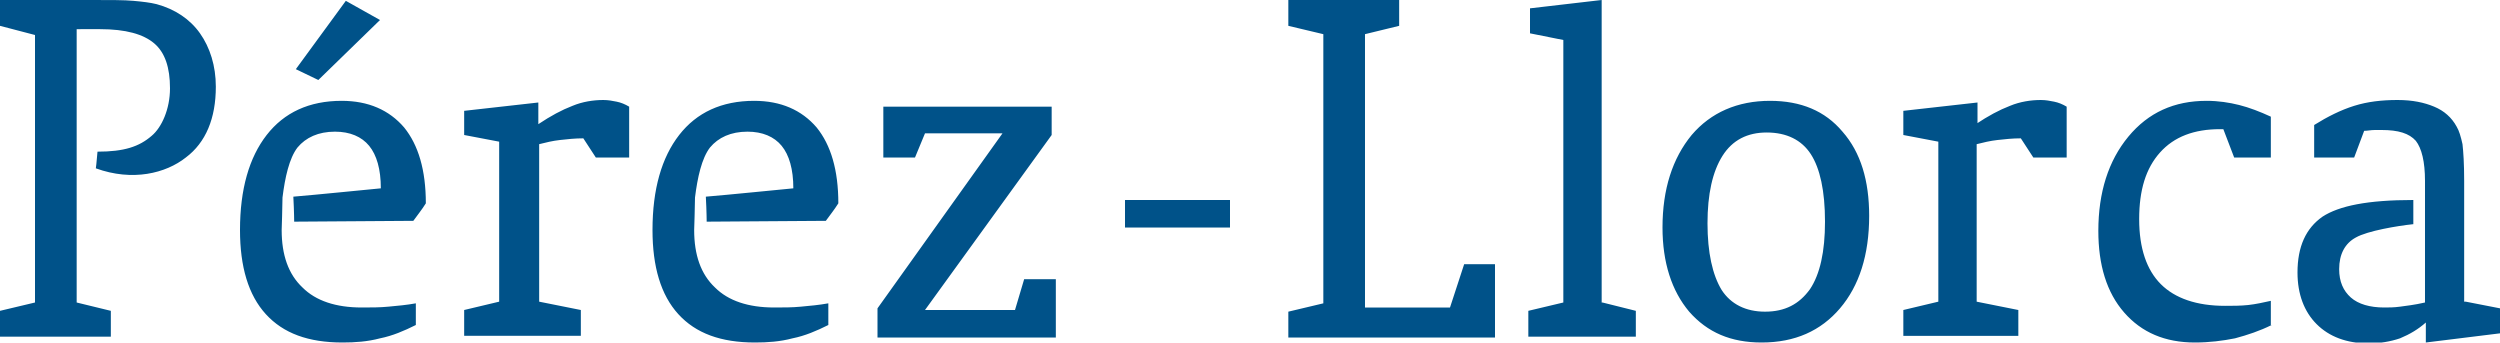 <svg xmlns="http://www.w3.org/2000/svg" viewBox="0 0 300 41.1"><path fill="#005289" d="M0 0h11.2c2.1 0 3.7 0 4.8.1 1.1.1 2 .2 2.8.4 2.2.6 4 1.8 5.2 3.5 1.2 1.7 1.9 3.9 1.9 6.4 0 3.8-1.2 6.7-3.6 8.5-2.4 1.9-6.4 2.9-10.8 1.3 0 0 .1-.7.2-2 3.2 0 5-.6 6.5-1.9 1.2-1 2.2-3.2 2.2-5.7s-.6-4.3-1.9-5.4c-1.3-1.1-3.4-1.7-6.5-1.7H9.2v32.8l4.1 1v3.1H0v-3.1l4.2-1V4.2L0 3.1V0zM49.9 39c-1.4.7-2.8 1.3-4.3 1.6-1.5.4-3 .5-4.5.5-4.1 0-7.1-1.1-9.2-3.4-2.1-2.3-3.1-5.7-3.1-10.1 0-4.9 1.1-8.7 3.2-11.4 2.1-2.7 5.1-4.1 9-4.1 3.2 0 5.7 1.1 7.5 3.2 1.7 2.1 2.6 5.1 2.6 9.1-.5.8-1 1.4-1.5 2.1l-14.3.1c0 .1 0-1.2-.1-3 2.5-.2 9.4-.9 10.5-1 0-2.3-.5-4-1.4-5.1-.9-1.1-2.3-1.7-4.1-1.7-2 0-3.5.7-4.5 1.9-1 1.3-1.5 3.6-1.8 6 0 1-.1 3.8-.1 3.9 0 3 .8 5.3 2.5 6.9 1.6 1.6 4 2.4 7.1 2.4 1.1 0 2.2 0 3.2-.1 1.1-.1 2.2-.2 3.3-.4V39zM35.5 8.3l6-8.2 4.1 2.3-7.4 7.2-2.7-1.3zM99.4 39c-1.4.7-2.8 1.3-4.3 1.6-1.5.4-3 .5-4.5.5-4.1 0-7.1-1.1-9.2-3.4-2.1-2.3-3.1-5.7-3.1-10.1 0-4.9 1.1-8.7 3.2-11.4 2.1-2.7 5.1-4.1 9-4.1 3.2 0 5.7 1.1 7.5 3.2 1.7 2.1 2.6 5.1 2.6 9.1-.5.8-1 1.4-1.5 2.1l-14.3.1c0 .1 0-1.2-.1-3 2.5-.2 9.4-.9 10.5-1 0-2.3-.5-4-1.4-5.1-.9-1.1-2.3-1.7-4.1-1.7-2 0-3.5.7-4.5 1.9-1 1.3-1.5 3.6-1.8 6 0 1-.1 3.8-.1 3.9 0 3 .8 5.3 2.5 6.9 1.6 1.6 4 2.4 7.1 2.4 1.1 0 2.2 0 3.2-.1 1.1-.1 2.2-.2 3.3-.4V39zM64.6 14.9c1.5-1 2.8-1.7 4.1-2.2 1.2-.5 2.5-.7 3.7-.7.6 0 1.1.1 1.6.2s1 .3 1.5.6v6.1h-4L70 16.6c-1 0-1.9.1-2.8.2-.9.1-1.7.3-2.5.5v18.9l5 1v3.1h-14v-3.1l4.2-1V17l-4.2-.8v-2.9l8.9-1v2.6zM105.3 40.5V37l15-21H111l-1.2 2.9H106v-6.1h20.2v3.4l-15.2 21h10.8l1.1-3.7h3.8v7h-21.4zM135 27.3V24h12.6v3.3H135zM163.8 36.9H174l1.7-5.2h3.7v8.8h-24.8v-3.1l4.2-1V4.1l-4.2-1V0h13.3v3.1l-4.1 1v32.8zM192.3 36.3l4 1v3.1h-12.9v-3.1l4.2-1V4.8l-4-.8V1l8.6-1v36.3zM224.3 25.9c0 4.7-1.2 8.4-3.5 11.1-2.3 2.7-5.4 4.1-9.4 4.1-3.7 0-6.5-1.2-8.7-3.7-2.1-2.5-3.2-5.9-3.2-10.1 0-4.6 1.2-8.3 3.5-11.1 2.3-2.7 5.5-4.1 9.4-4.1 3.7 0 6.6 1.2 8.7 3.7 2.2 2.5 3.2 5.9 3.2 10.1zm-12.5 11.5c2.4 0 4.1-.9 5.4-2.7 1.2-1.8 1.8-4.5 1.8-8.1 0-3.7-.6-6.4-1.7-8.1-1.1-1.7-2.9-2.6-5.3-2.6-2.3 0-4.1.9-5.3 2.8-1.2 1.9-1.8 4.6-1.8 8.1s.6 6.2 1.7 8c1.1 1.7 2.9 2.6 5.2 2.6zM237.1 14.9c1.5-1 2.8-1.7 4.1-2.2 1.2-.5 2.5-.7 3.7-.7.6 0 1.1.1 1.6.2s1 .3 1.5.6v6.1h-4l-1.5-2.3c-1 0-1.9.1-2.8.2-.9.1-1.7.3-2.5.5v18.9l5 1v3.1h-13.8v-3.1l4.2-1V17l-4.2-.8v-2.9l8.9-1v2.6zM272.6 39c-1.4.7-2.9 1.2-4.4 1.6-1.5.3-3.1.5-4.8.5-3.6 0-6.4-1.2-8.5-3.6-2.1-2.4-3.1-5.7-3.1-9.8 0-4.6 1.2-8.4 3.6-11.3 2.4-2.9 5.5-4.3 9.4-4.3 1.4 0 2.7.2 3.9.5 1.2.3 2.5.8 3.8 1.4v4.9h-4.4l-1.3-3.4h-.4c-3.1 0-5.5.9-7.2 2.8-1.7 1.9-2.5 4.5-2.5 8s.9 6.1 2.6 7.8c1.7 1.7 4.3 2.6 7.7 2.6.9 0 1.9 0 2.8-.1.9-.1 1.8-.3 2.7-.5V39zM295.9 36.2l4.1.8v3l-8.9 1.1v-2.4c-.9.8-1.9 1.4-3.1 1.9-1.2.4-2.4.6-3.8.6-2.6 0-4.7-.8-6.2-2.3-1.5-1.5-2.3-3.6-2.3-6.2 0-3.1 1-5.3 3-6.7 2-1.3 5.4-2 10.9-2v2.9c-1.9.2-5.5.8-6.9 1.6-1.3.7-2 2-2 3.8 0 1.5.5 2.6 1.4 3.4.9.8 2.3 1.2 4 1.2.5 0 1.2 0 1.9-.1s1.7-.2 3-.5V21.7c0-2.3-.4-3.9-1.1-4.8-.8-.9-2.1-1.3-4.1-1.3h-.8c-.5 0-.9.1-1.3.1l-1.2 3.2h-4.8V15c1.6-1 3.2-1.8 4.8-2.3 1.6-.5 3.3-.7 5.2-.7 1.8 0 3.2.3 4.4.8 1.2.5 2.1 1.3 2.7 2.4.3.5.5 1.2.7 2.1.1.9.2 2.3.2 4.4v14.5z"/></svg>